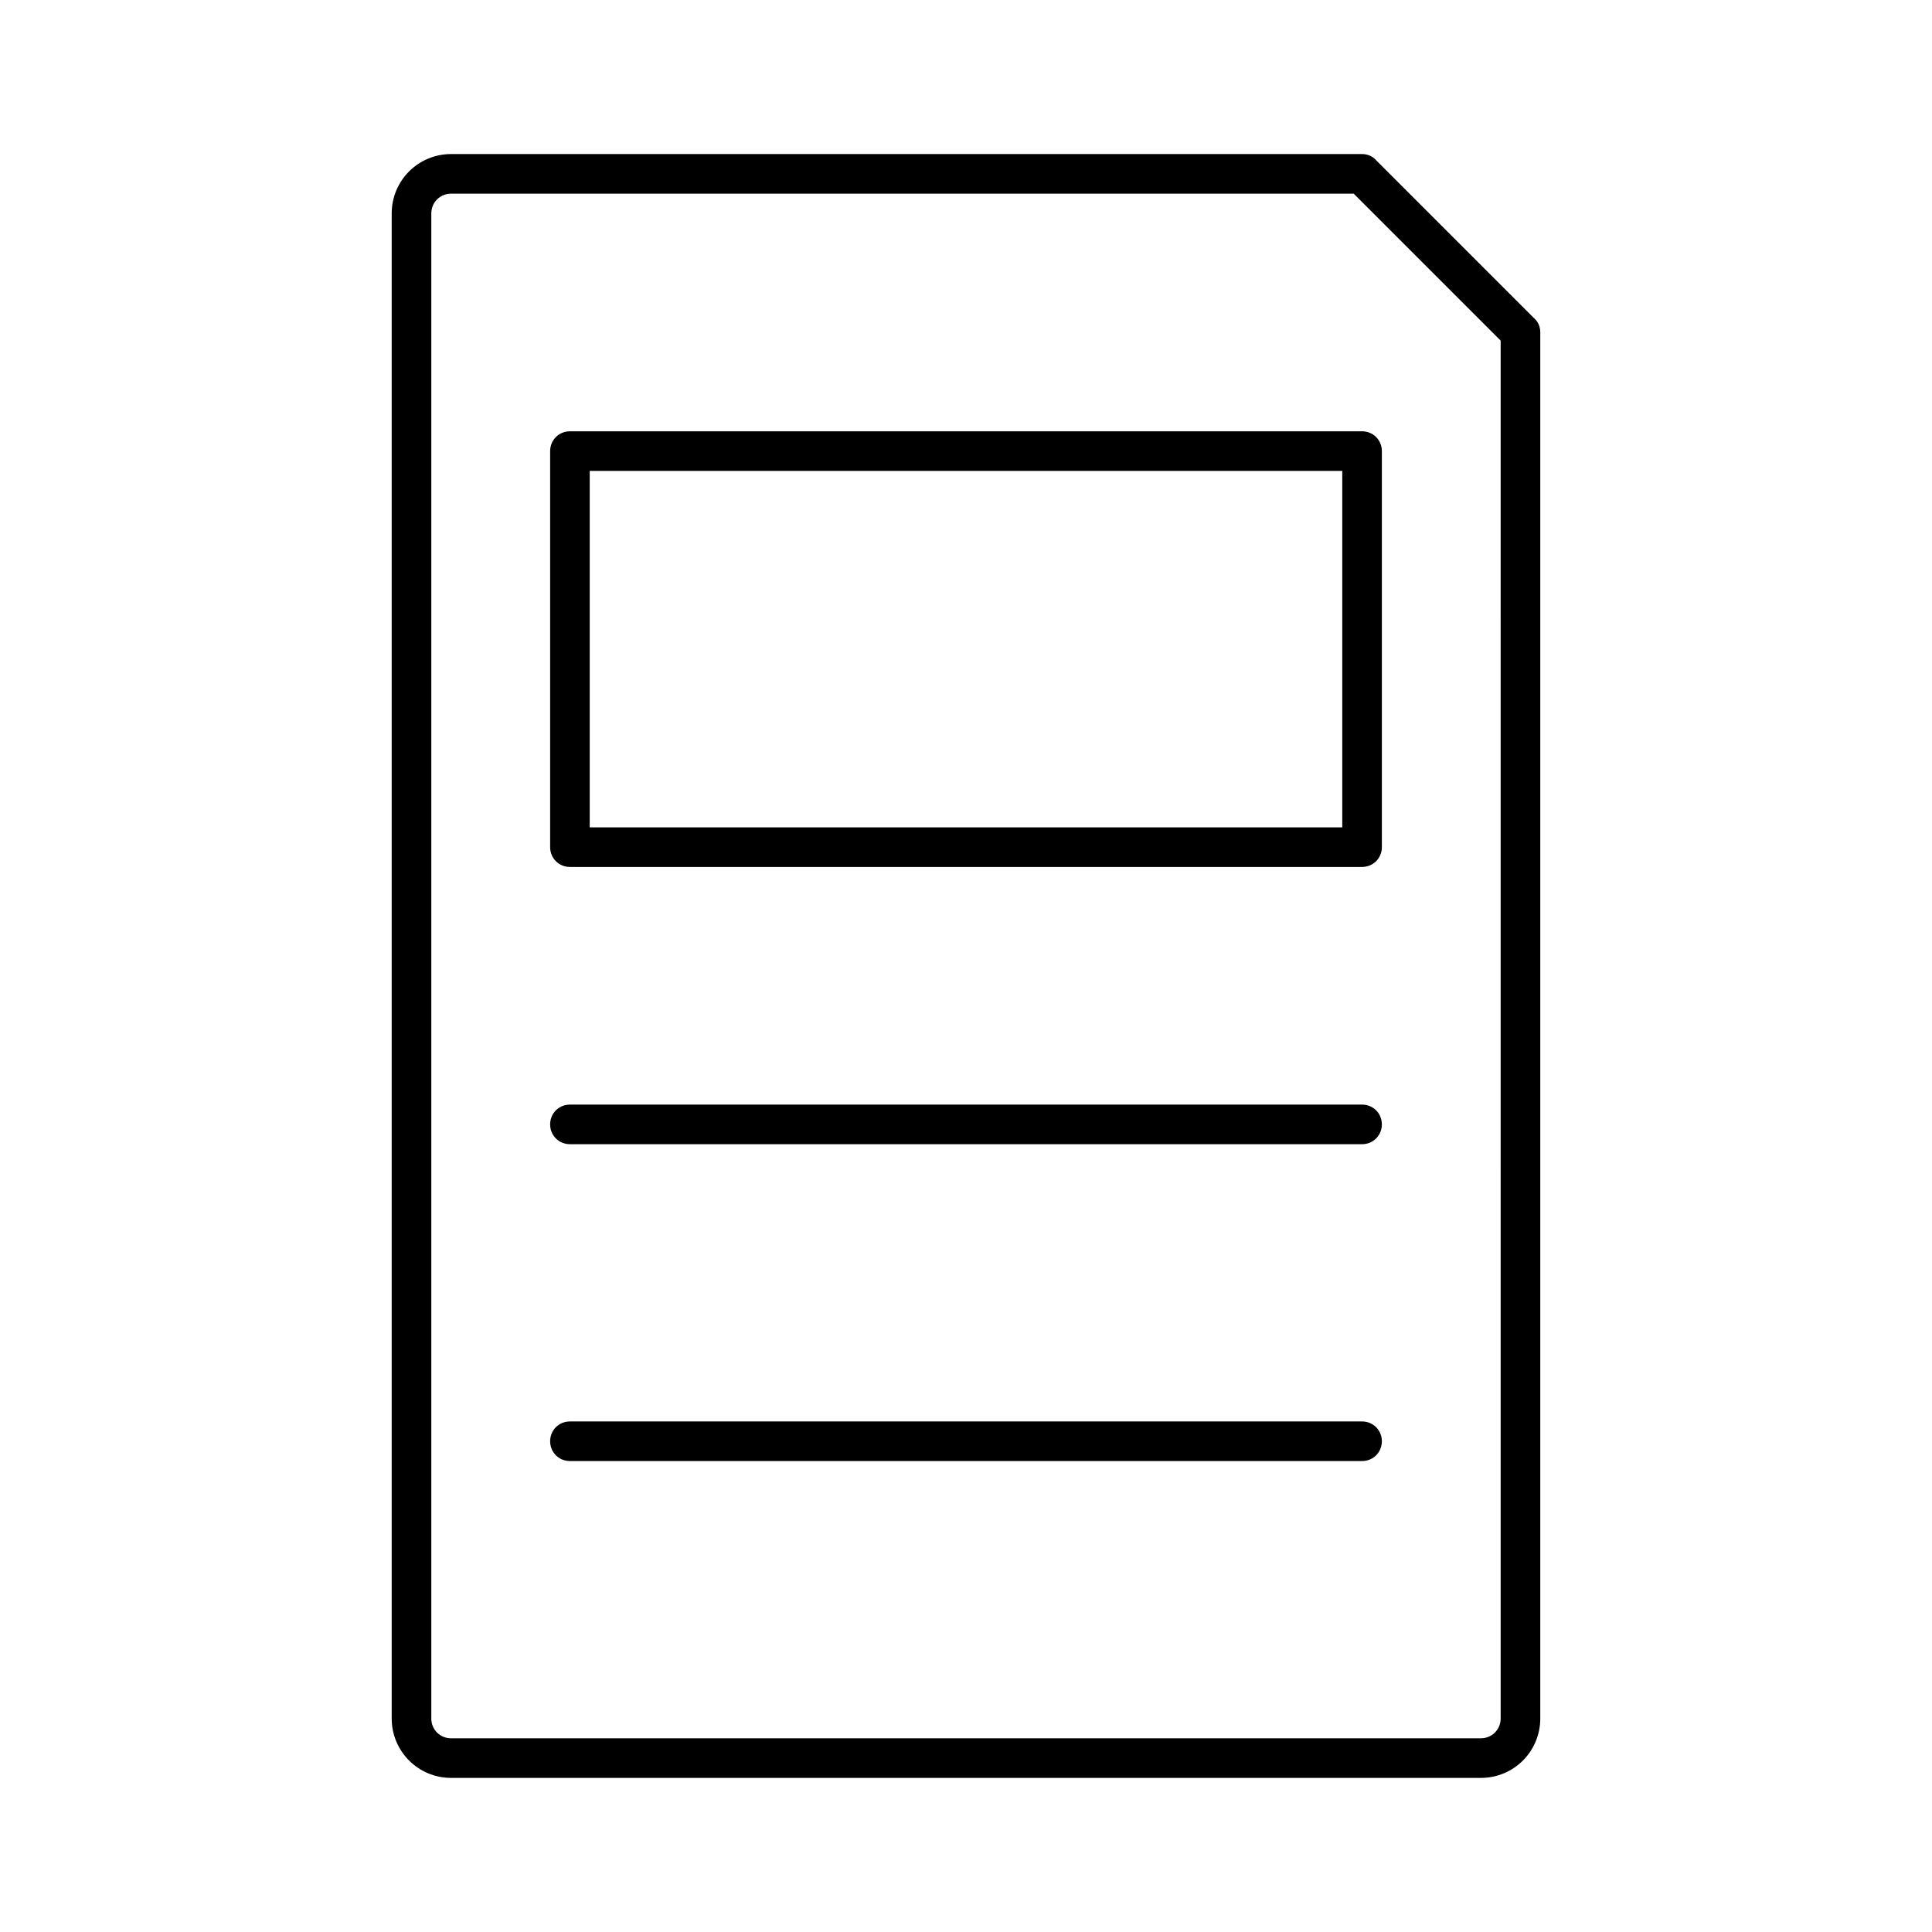 <?xml version="1.0" encoding="UTF-8"?>
<!-- Uploaded to: ICON Repo, www.iconrepo.com, Generator: ICON Repo Mixer Tools -->
<svg fill="#000000" width="800px" height="800px" version="1.1" viewBox="144 144 512 512" xmlns="http://www.w3.org/2000/svg">
 <g>
  <path d="m552.19 599.42v-367.36c0-1.363-0.523-2.731-1.574-3.672l-41.984-41.984c-0.945-1.051-2.309-1.578-3.676-1.578h-241.41c-8.711 0-15.742 7.031-15.742 15.742v398.85c0 8.711 7.031 15.742 15.742 15.742h272.9c8.711 0.008 15.742-7.023 15.742-15.738zm-293.89 0v-398.85c0-2.938 2.309-5.246 5.246-5.246h239.2l38.941 38.941 0.004 365.15c0 2.938-2.309 5.246-5.246 5.246l-272.9 0.004c-2.941 0-5.25-2.309-5.25-5.25z"/>
  <path d="m504.96 258.3h-209.92c-2.938 0-5.246 2.309-5.246 5.246v104.96c0 2.938 2.309 5.246 5.246 5.246h209.92c2.938 0 5.246-2.309 5.246-5.246v-104.96c0-2.941-2.309-5.25-5.25-5.25zm-5.246 104.96h-199.43v-94.465h199.43z"/>
  <path d="m504.96 436.73h-209.92c-2.938 0-5.246 2.309-5.246 5.246s2.309 5.246 5.246 5.246h209.92c2.938 0 5.246-2.309 5.246-5.246s-2.309-5.246-5.25-5.246z"/>
  <path d="m504.96 520.7h-209.92c-2.938 0-5.246 2.309-5.246 5.246s2.309 5.246 5.246 5.246h209.92c2.938 0 5.246-2.309 5.246-5.246s-2.309-5.246-5.25-5.246z"/>
 </g>
</svg>